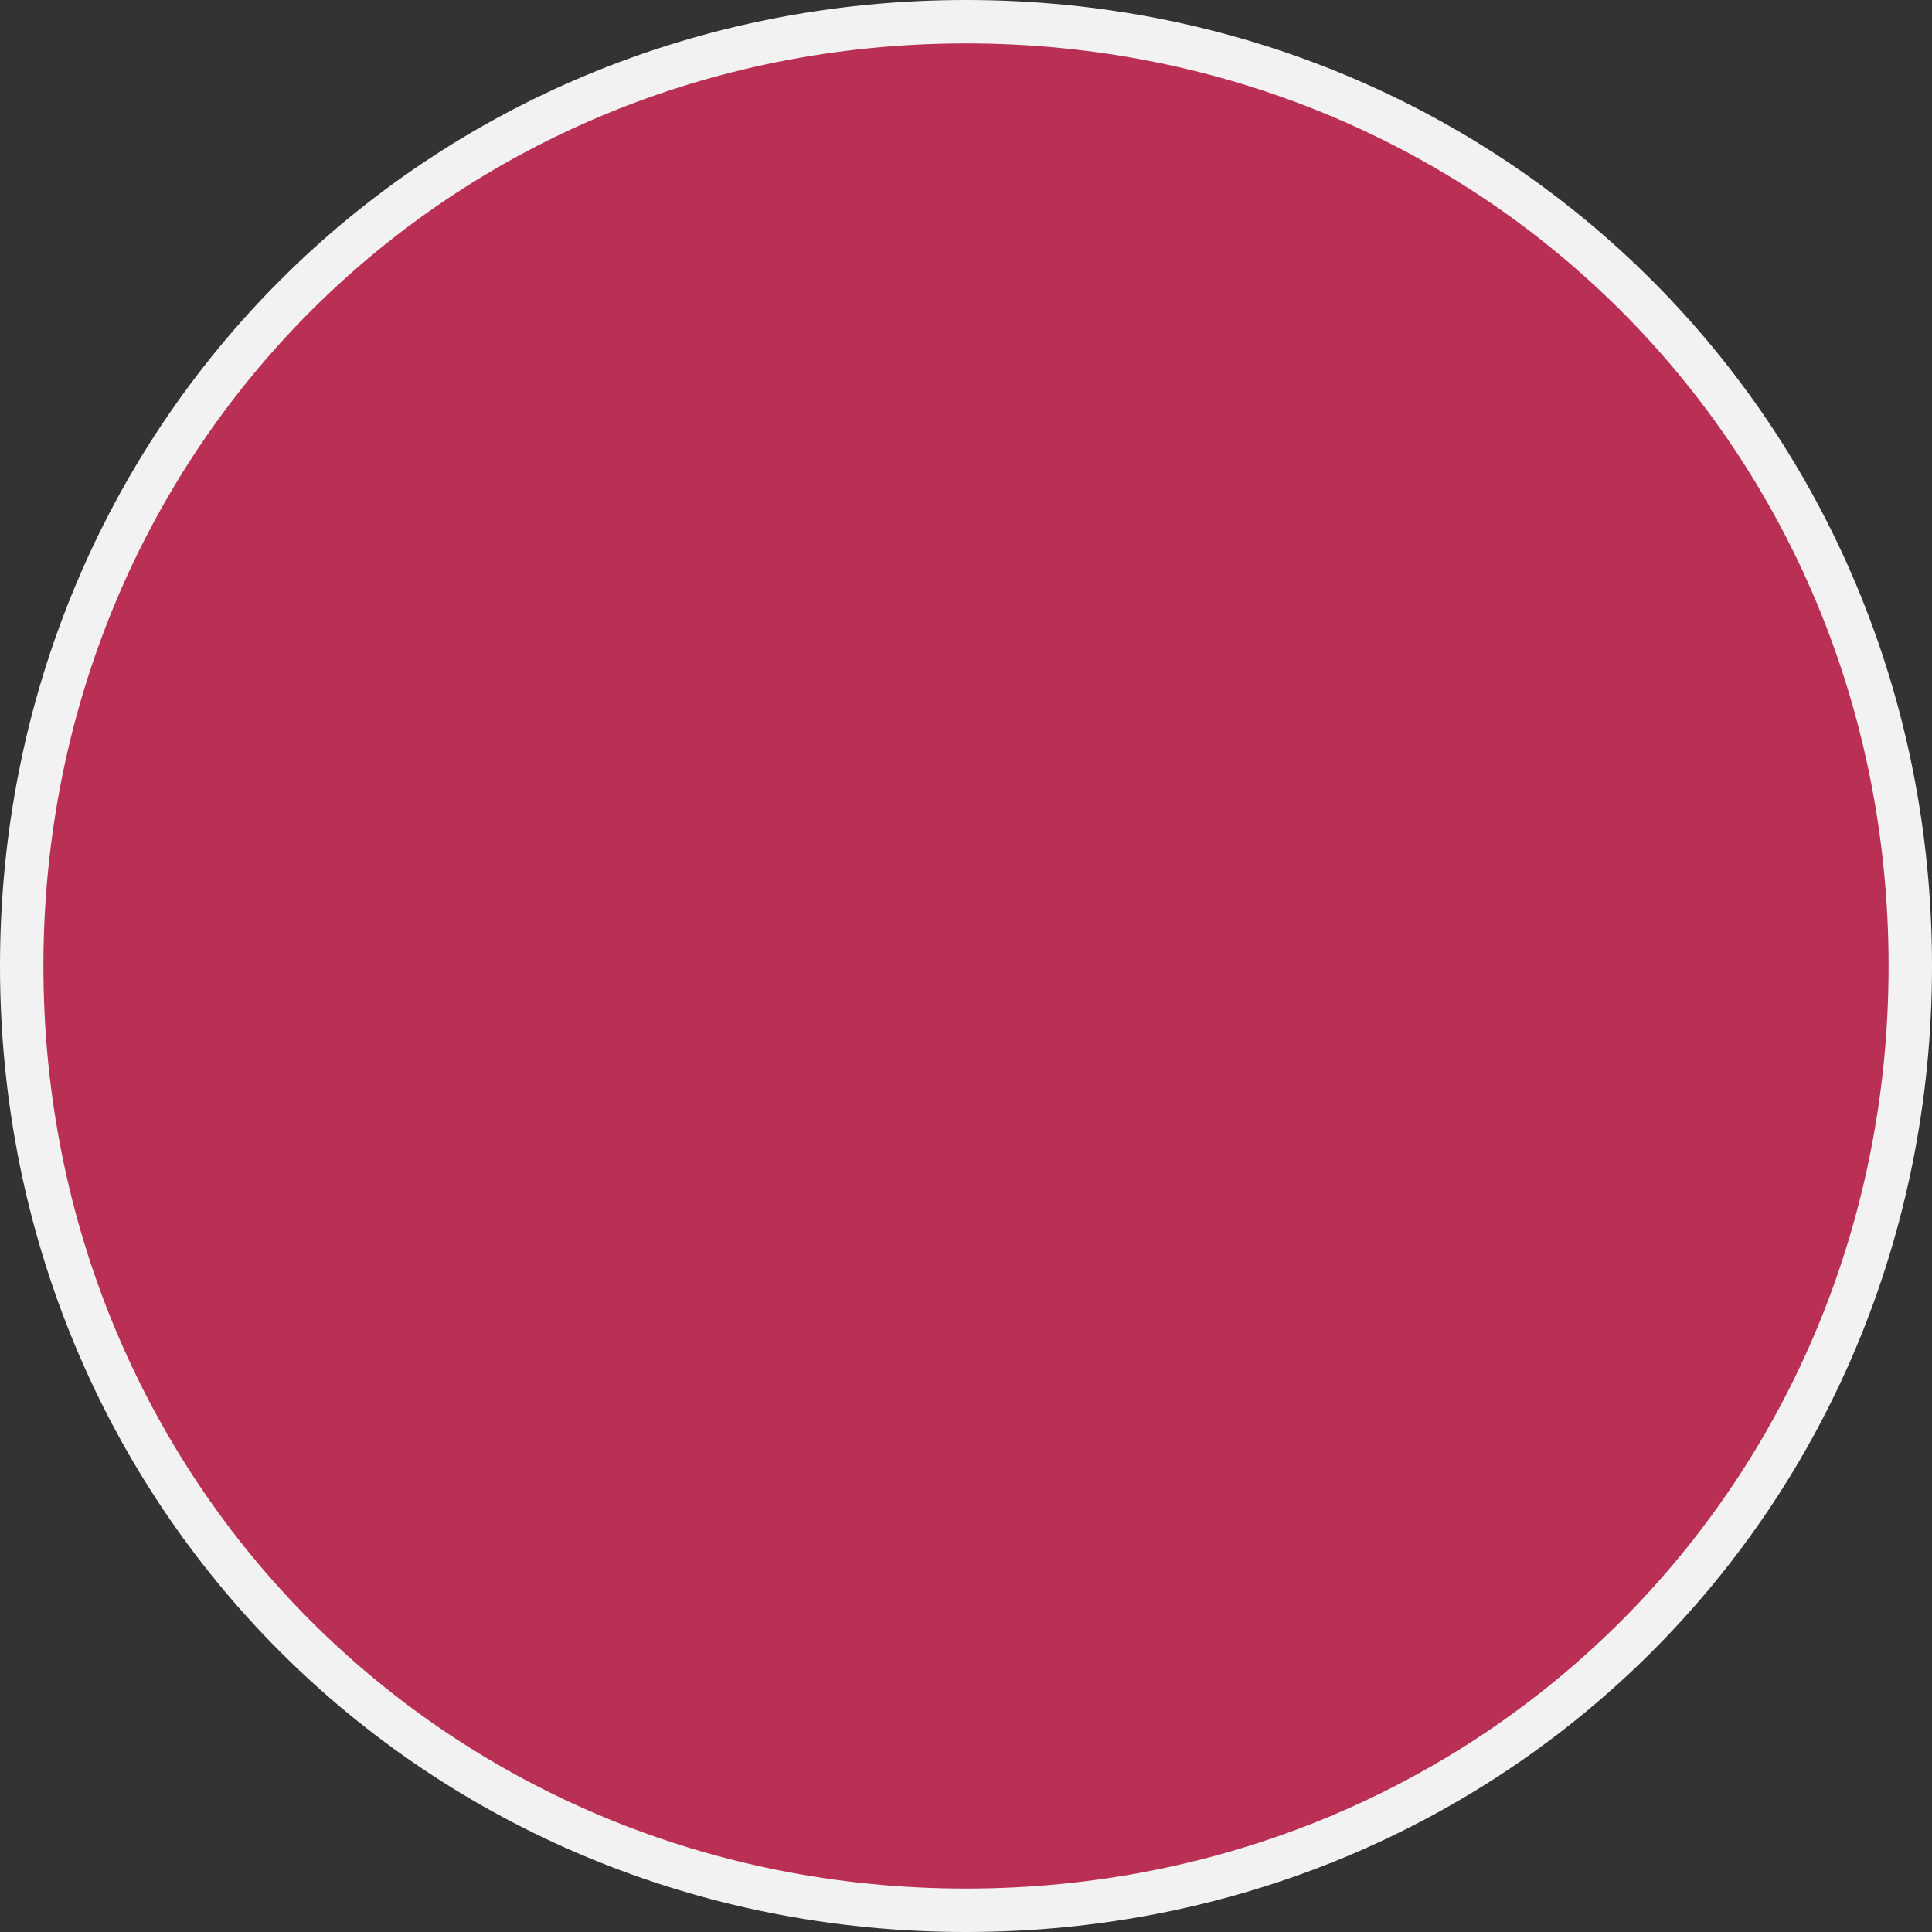 ﻿<?xml version="1.0" encoding="utf-8"?>
<svg version="1.1" xmlns:xlink="http://www.w3.org/1999/xlink" width="89px" height="89px" xmlns="http://www.w3.org/2000/svg">
  <rect width="100%" height="100%" fill="#333333" stroke="none"/>
  <g>
    <path d="M 44.5 1  C 68.86 1  88 20.14  88 44.5  C 88 68.86  68.86 88  44.5 88  C 20.14 88  1 68.86  1 44.5  C 1 20.14  20.14 1  44.5 1  Z " fill-rule="nonzero" fill="#ba3054" stroke="none" />
    <path d="M 44.5 1  C 68.86 1  88 20.14  88 44.5  C 88 68.86  68.86 88  44.5 88  C 20.14 88  1 68.86  1 44.5  C 1 20.14  20.14 1  44.5 1  Z " stroke-width="2" stroke="#f2f2f2" fill="none" />
  </g>
</svg>